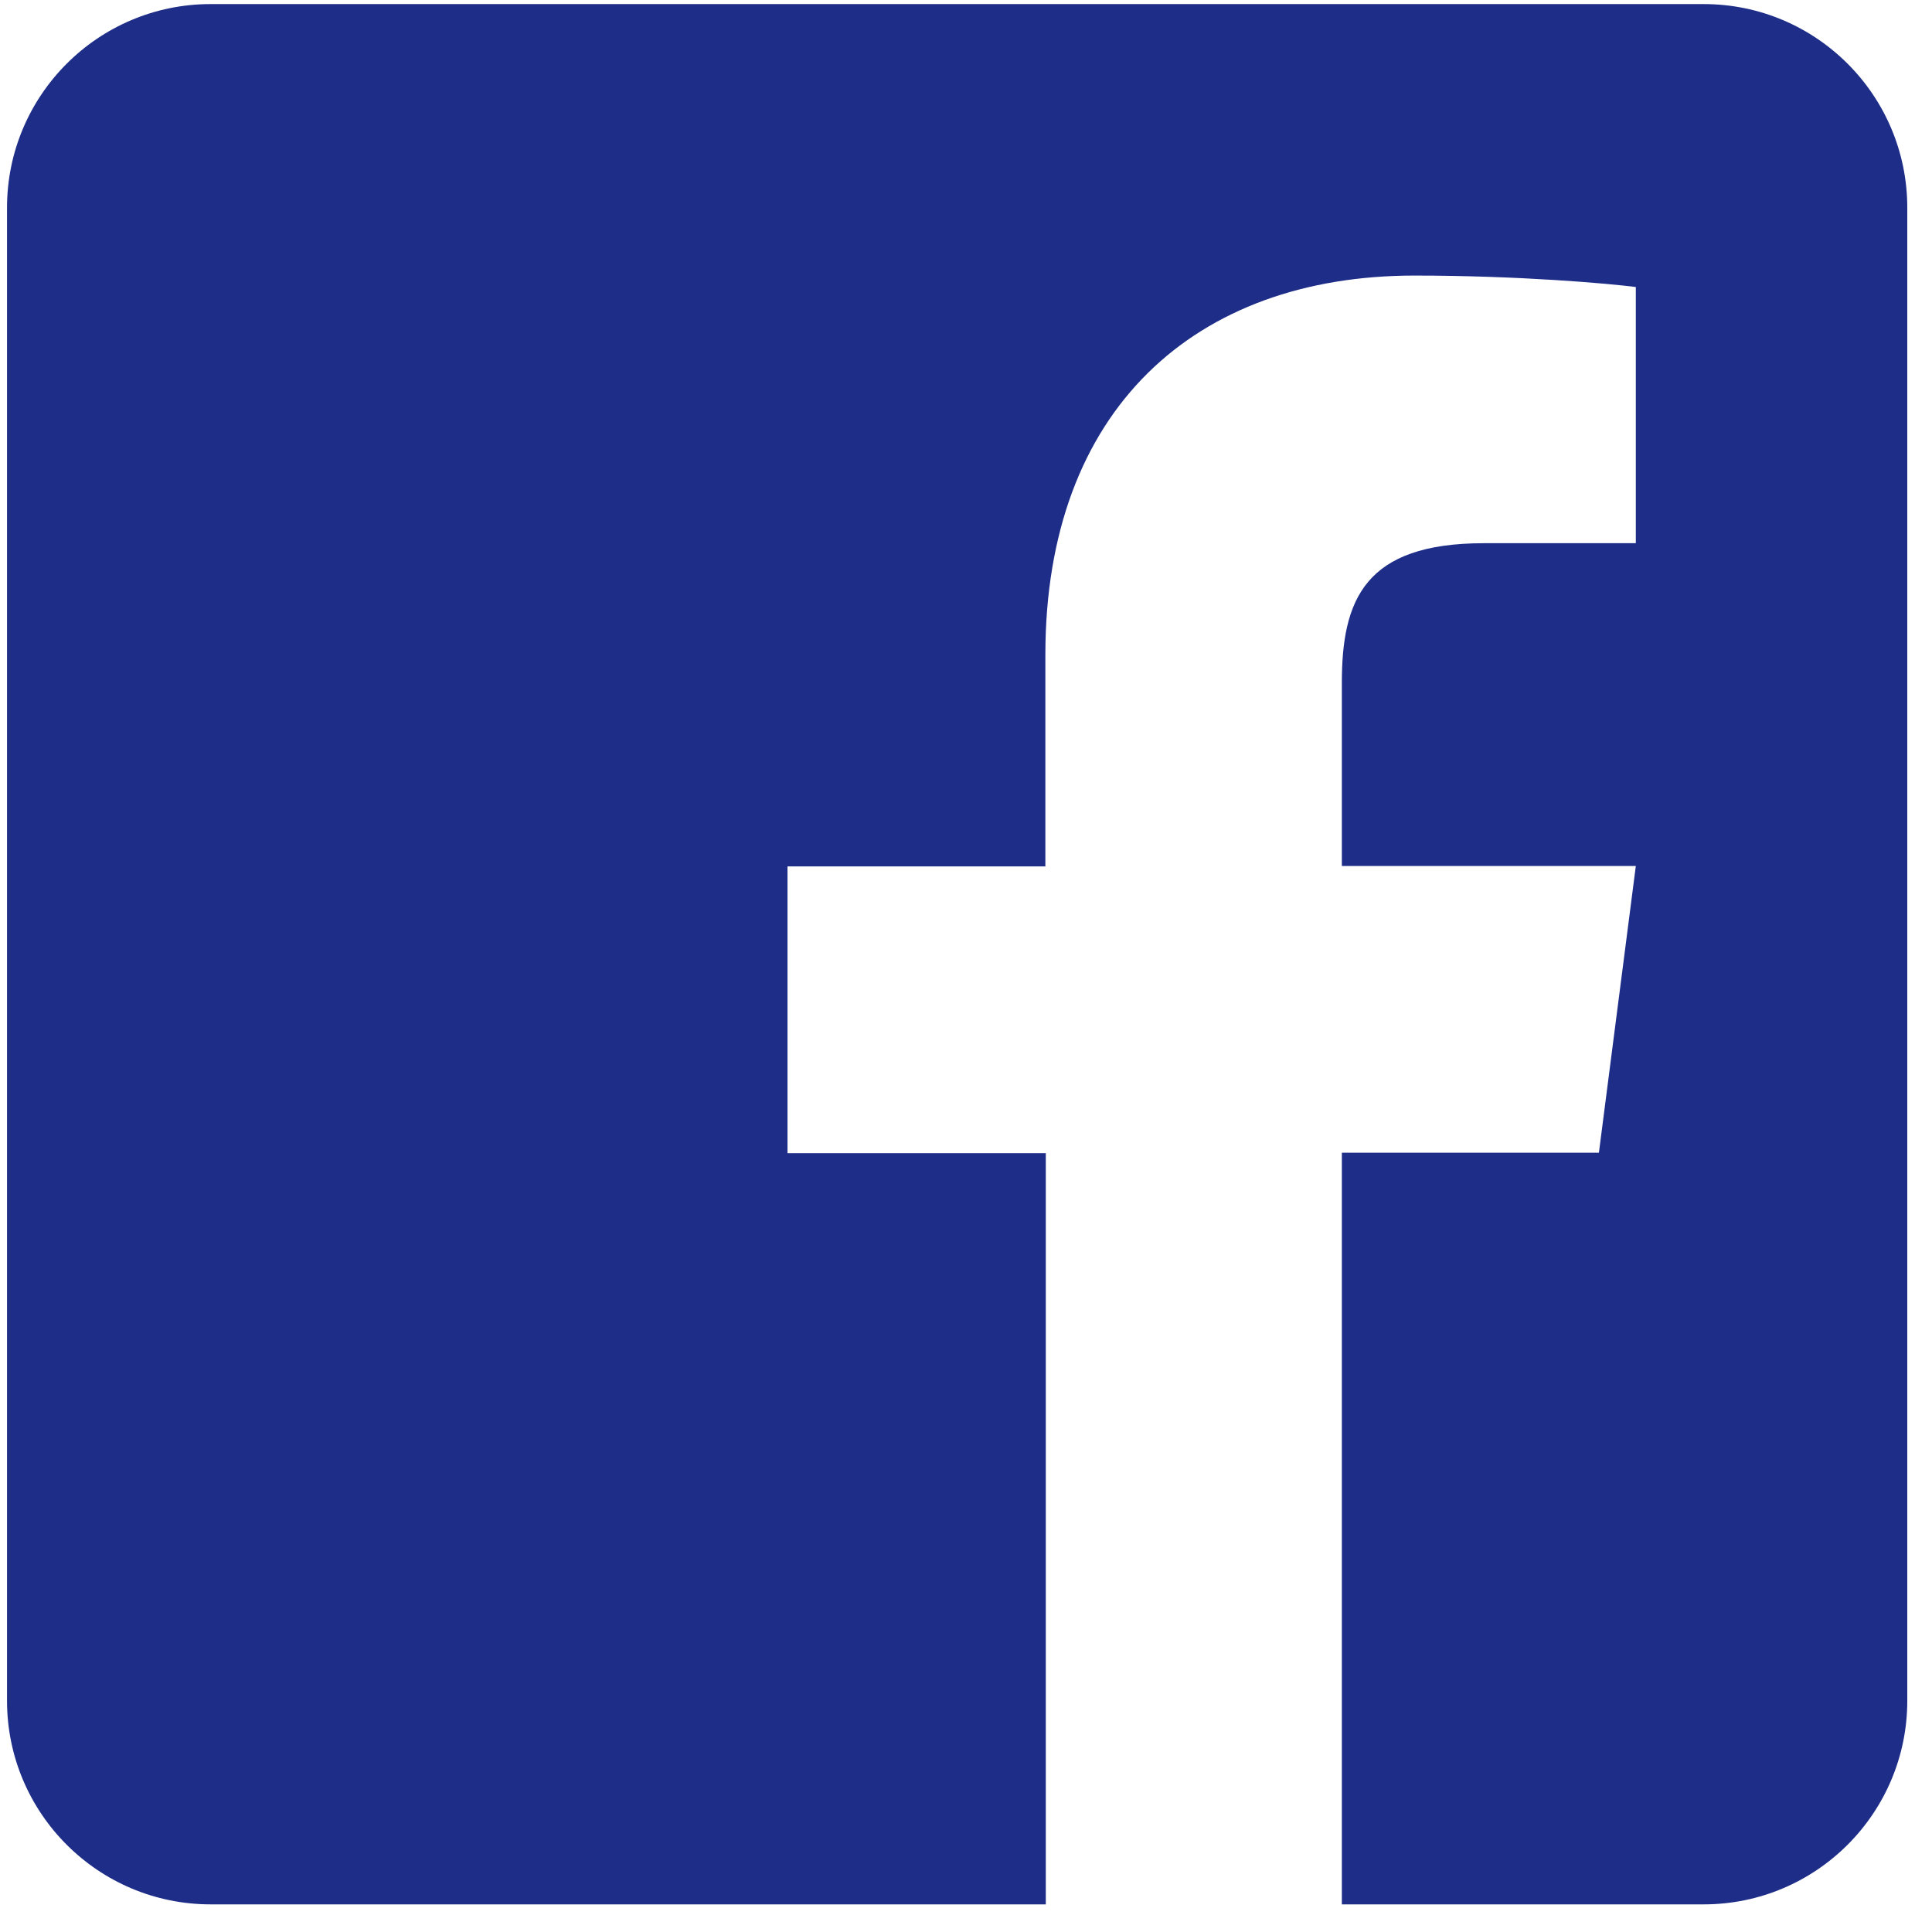 <svg width="63" height="63" viewBox="0 0 63 63" fill="none" xmlns="http://www.w3.org/2000/svg">
<g clip-path="url(#clip0_122_419)">
<path d="M62.194 6.772V55.46C62.194 59.125 59.22 62.099 55.555 62.099H43.756V37.589H52.138L53.342 28.239H43.756V22.264C43.756 19.553 44.503 17.713 48.39 17.713H53.342V9.359C52.484 9.248 49.552 8.986 46.122 8.986C38.984 8.986 34.088 13.342 34.088 21.351V28.253H25.679V37.603H34.102V62.099H6.868C3.202 62.099 0.229 59.125 0.229 55.46V6.772C0.229 3.107 3.202 0.133 6.868 0.133H55.555C59.22 0.133 62.194 3.107 62.194 6.772Z" fill="#1E2E88"/>
</g>
<defs>
<clipPath id="clip0_122_419">
<rect width="62" height="62" fill="white" transform="translate(0.212 0.117)"/>
</clipPath>
</defs>
</svg>
